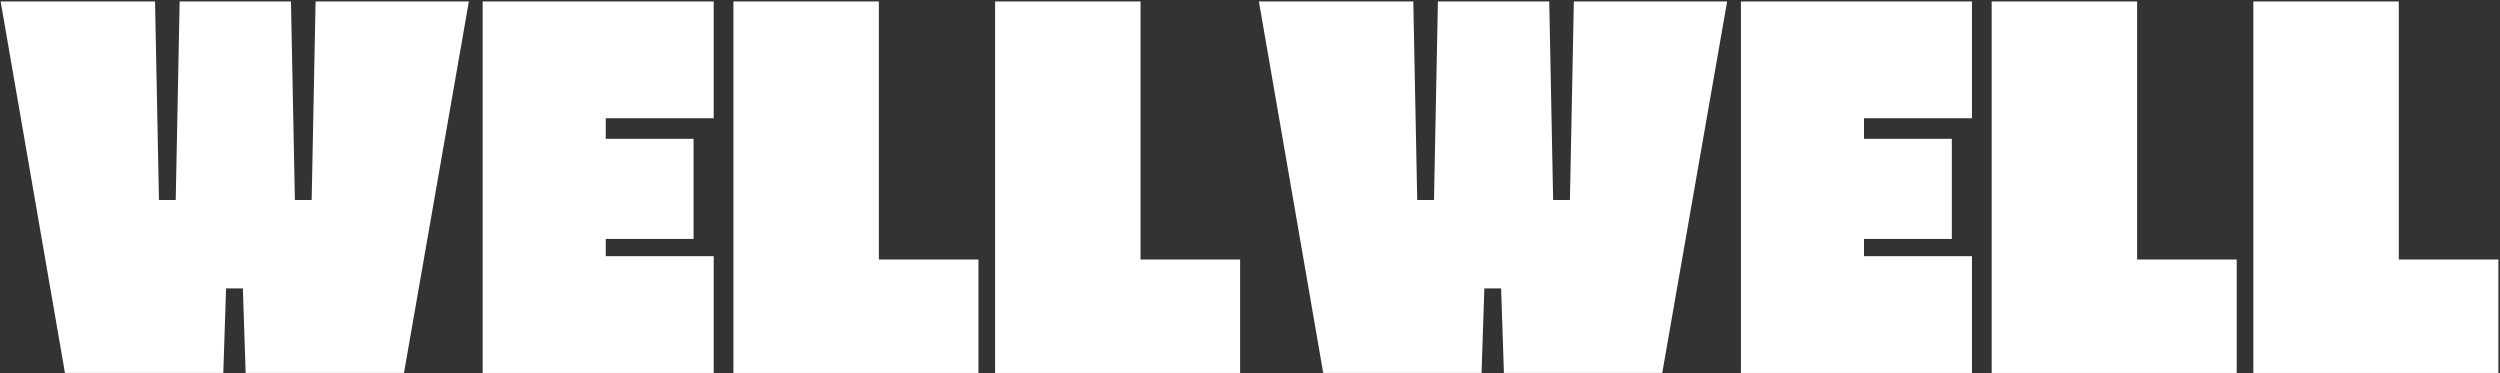 <?xml version="1.0" encoding="UTF-8"?> <svg xmlns="http://www.w3.org/2000/svg" width="1252" height="187" viewBox="0 0 1252 187" fill="none"><rect x="0" y="0" width="1252" height="187" fill="#333333" stroke="none"/><path d="M88.007 100.16L89.968 0.729H145.718L147.679 100.16H156.084L158.045 0.729H234.806L202.308 186.78H123.026L121.625 144.445H113.221L111.82 186.78H32.537L0.32 0.729H77.641L79.603 100.16H88.007Z" fill="white"></path><path d="M241.72 0.729H357.422V59.218H303.353V69.523H347.337V119.657H303.353V128.291H357.422V186.78H241.72V0.729Z" fill="white"></path><path d="M367.295 0.729H440.134V129.962H490.001V186.78H367.295V0.729Z" fill="white"></path><path d="M498.342 0.729H571.181V129.962H621.048V186.78H498.342V0.729Z" fill="white"></path><path d="M718.145 100.16L720.106 0.729H775.856L777.817 100.16H786.222L788.183 0.729H864.944L832.447 186.78H753.164L751.763 144.445H743.359L741.958 186.78H662.676L630.458 0.729H707.78L709.741 100.16H718.145Z" fill="white"></path><path d="M871.858 0.729H987.56V59.218H933.491V69.523H977.475V119.657H933.491V128.291H987.56V186.78H871.858V0.729Z" fill="white"></path><path d="M997.433 0.729H1070.27V129.962H1120.14V186.78H997.433V0.729Z" fill="white"></path><path d="M1128.48 0.729H1201.32V129.962H1251.19V186.78H1128.48V0.729Z" fill="white"></path></svg> 